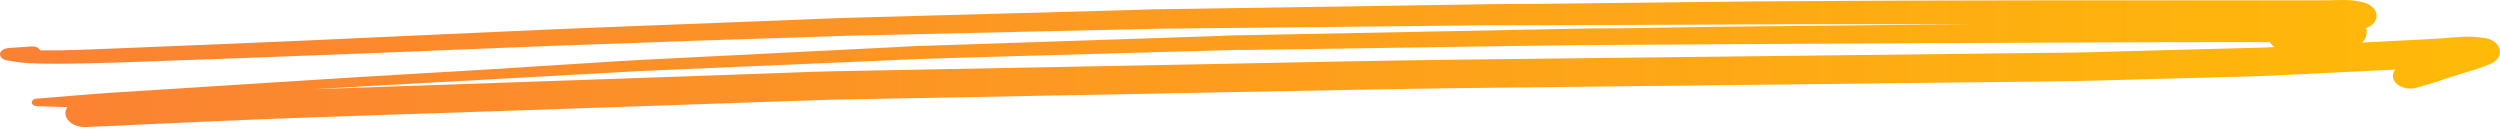 <svg width="368" height="19" viewBox="0 0 368 19" fill="none" xmlns="http://www.w3.org/2000/svg">
<path d="M8.023 9.386C10.945 9.386 13.867 9.277 16.775 9.218L20.328 9.098L36.007 8.532C42.207 8.301 48.453 8.062 54.745 7.817L81.522 6.735L87.654 6.527L103.25 5.961L118.847 5.464C120.891 5.395 122.963 5.305 124.965 5.256L149.849 4.69L165.158 4.342C167.147 4.342 169.15 4.233 171.153 4.213L195.199 3.975L218.945 3.716C221.043 3.716 223.06 3.716 225.214 3.716L240.714 3.667L264.789 3.558H272.676H289.137H290.509C278.127 3.677 265.744 3.803 253.362 3.935L237.902 4.173C235.68 4.173 233.444 4.173 231.208 4.243L208.766 4.68L182.826 5.186C181.372 5.186 179.918 5.275 178.478 5.325L164.65 5.792L136.625 6.725C135.254 6.725 133.882 6.834 132.51 6.904L118.792 7.589L94.293 8.82C92.043 8.93 89.793 9.088 87.544 9.227L71.851 10.22L51.892 11.402L24.141 13.16L17.474 13.577C13.496 13.825 9.532 14.192 5.568 14.51C5.457 14.499 5.345 14.506 5.238 14.529C5.132 14.553 5.033 14.592 4.949 14.645C4.865 14.698 4.798 14.764 4.752 14.837C4.706 14.911 4.682 14.991 4.682 15.071C4.682 15.152 4.706 15.232 4.752 15.305C4.798 15.378 4.865 15.444 4.949 15.497C5.033 15.55 5.132 15.59 5.238 15.613C5.345 15.636 5.457 15.643 5.568 15.632L9.916 15.771C9.729 16.043 9.631 16.342 9.628 16.645C9.632 17.192 9.933 17.716 10.468 18.102C11.002 18.489 11.726 18.708 12.481 18.71C23.826 18.194 35.17 17.638 46.528 17.251L76.103 16.258L108.792 15.136L119.094 14.778C120.082 14.778 121.07 14.699 122.057 14.679L174.733 13.686L202.881 13.15C206.283 13.09 209.671 13.03 213.06 12.991L266.929 12.385L290.015 12.117C296.586 12.038 303.157 12.008 309.728 11.829L326.01 11.382C328.754 11.313 331.497 11.263 334.131 11.144L352.581 10.24C352.238 10.674 352.144 11.187 352.321 11.67C352.498 12.138 352.921 12.537 353.5 12.782C353.794 12.91 354.121 12.993 354.461 13.025C354.801 13.058 355.146 13.039 355.476 12.971C356.847 12.584 358.219 12.187 359.495 11.779H359.413L359.701 11.69L360.044 11.581H359.92L362.046 10.935L364.282 10.25C365.078 9.992 365.86 9.684 366.628 9.386C367.051 9.2 367.4 8.938 367.641 8.624C367.881 8.311 368.005 7.957 368 7.599C367.999 7.149 367.795 6.711 367.418 6.352C367.042 5.994 366.514 5.734 365.915 5.613C365.215 5.524 364.543 5.454 363.843 5.395H363.377C362.911 5.395 362.43 5.395 362.005 5.464C360.963 5.464 359.92 5.633 358.878 5.683L356.312 5.822L349.454 6.179L347.67 6.268C347.886 6.09 348.045 5.88 348.137 5.653C348.244 5.474 348.305 5.282 348.315 5.087L348.397 4.66C348.394 4.48 348.348 4.302 348.26 4.133L348.439 4.074C348.866 3.892 349.224 3.636 349.481 3.329C349.71 3.017 349.832 2.67 349.838 2.316C349.831 1.947 349.694 1.584 349.44 1.264L348.987 0.847C348.634 0.59 348.194 0.405 347.712 0.311C346.831 0.086 345.901 -0.019 344.968 0.003C344.214 0.003 343.432 0.003 342.677 0.052H339.358C337.794 0.052 336.244 0.052 334.68 0.052H322.334C318.452 0.052 314.57 0.052 310.688 0.052H300.098C286.024 0.052 271.963 0.112 257.889 0.211L226.229 0.569C221.51 0.569 216.805 0.648 212.086 0.728L180.371 1.214L171.331 1.353C169.575 1.353 167.833 1.443 166.077 1.492L134.732 2.346L125.13 2.614C123.347 2.664 121.55 2.743 119.766 2.813L88.682 4.024C83.319 4.233 77.969 4.471 72.605 4.709L45.102 5.961C37.159 6.318 29.217 6.636 21.274 6.954L17.502 7.112L11.398 7.351C9.587 7.41 7.776 7.44 5.91 7.41C5.825 7.237 5.666 7.087 5.457 6.982C5.248 6.877 4.999 6.822 4.744 6.824C3.579 6.894 2.413 6.983 1.247 7.073C0.976 7.086 0.716 7.157 0.501 7.278C0.286 7.398 0.126 7.562 0.039 7.748C-0.044 7.985 0.006 8.236 0.178 8.447C0.351 8.657 0.631 8.809 0.958 8.87L2.481 9.128C2.987 9.204 3.501 9.25 4.017 9.267C5.348 9.357 6.692 9.376 8.023 9.386ZM329.014 6.199H334.131C334.28 6.476 334.514 6.724 334.817 6.924C334.159 6.963 333.5 6.993 332.842 7.013L329.111 7.112L312.8 7.539C310.317 7.609 307.835 7.708 305.352 7.738L293.705 7.867L267.093 8.175L215.433 8.771C203.087 8.91 190.741 9.188 178.395 9.426L122.757 10.489C119.039 10.568 115.308 10.737 111.591 10.866L79.958 11.968L48.915 13.04L46.034 13.14L54.402 12.663L83.634 11.045L93.84 10.479L99.108 10.24L129.506 8.939C131.481 8.85 133.457 8.741 135.446 8.681L144.074 8.413L175.419 7.529L182.277 7.341C182.881 7.341 183.485 7.341 184.102 7.341L188.944 7.271L220.344 6.805C225.159 6.735 229.946 6.656 234.802 6.626C250.372 6.536 265.927 6.417 281.442 6.368C297.313 6.288 313.171 6.209 329.028 6.199H329.014Z" fill="url(#paint0_linear)"/>
<defs>
<linearGradient id="paint0_linear" x1="0" y1="18.71" x2="368" y2="18.71" gradientUnits="userSpaceOnUse">
<stop stop-color="#FB8133"/>
<stop offset="1" stop-color="#FFBA08"/>
</linearGradient>
</defs>
</svg>
